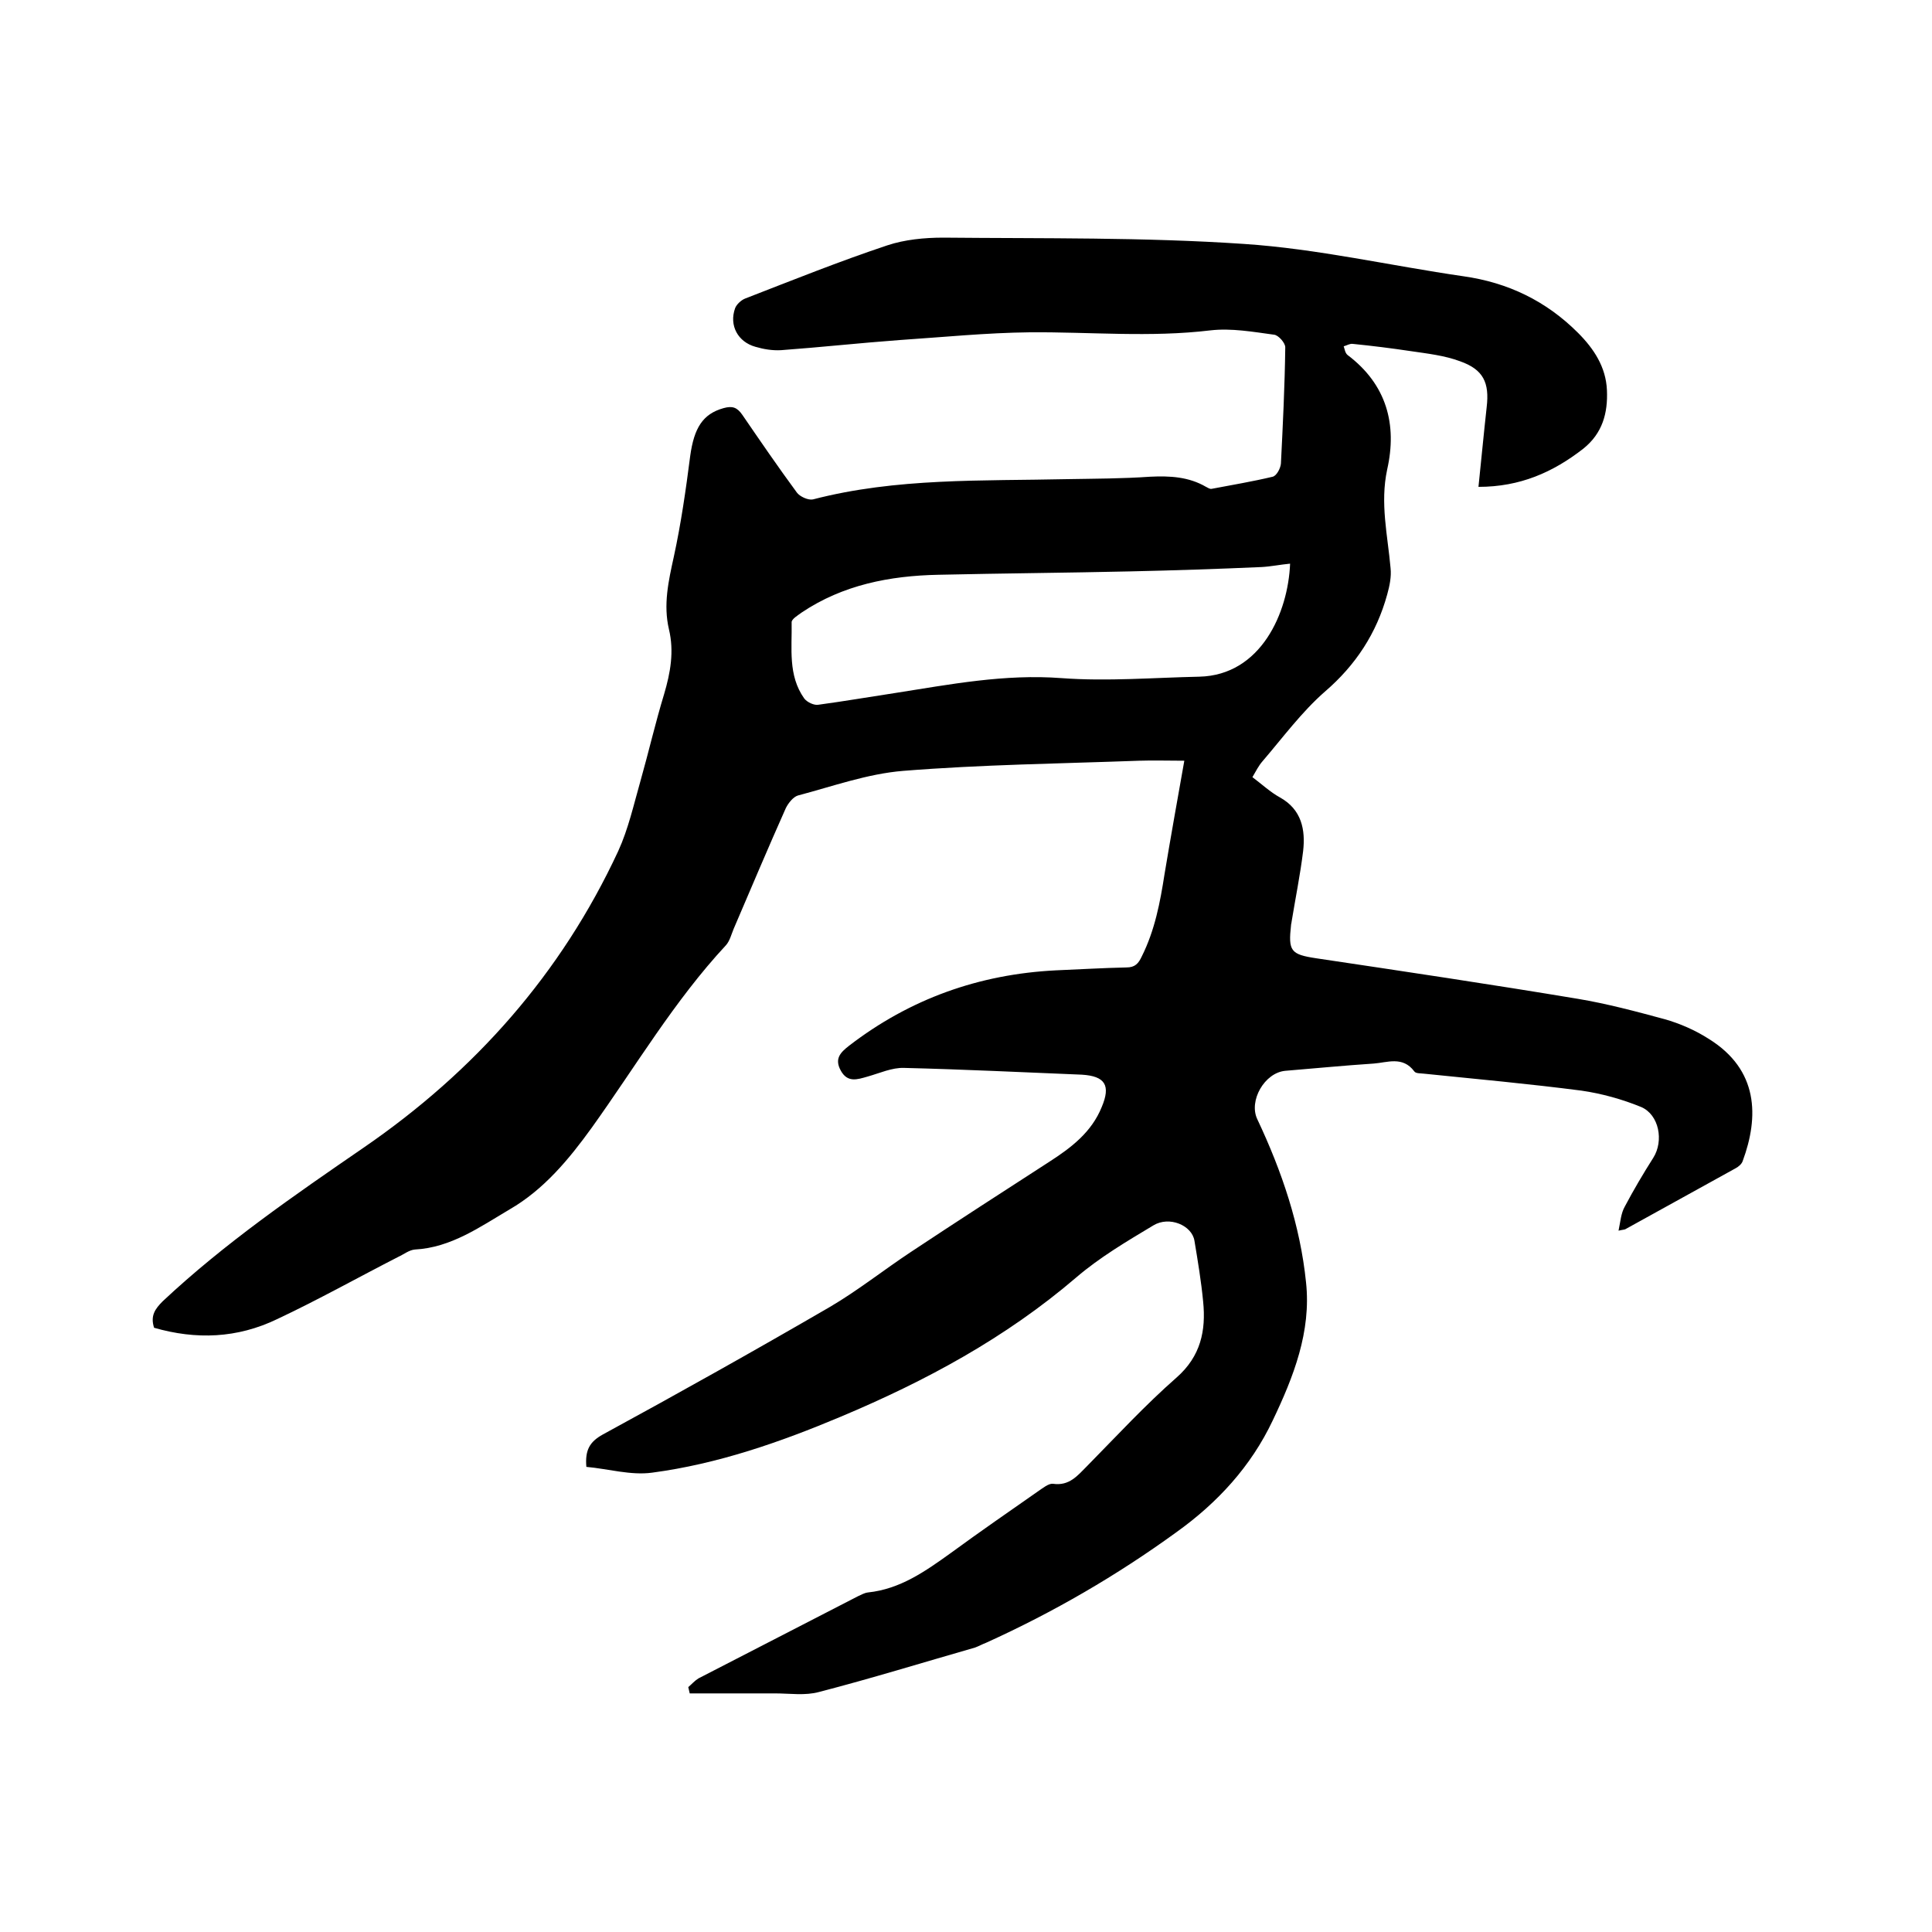 <svg enable-background="new 0 0 400 400" viewBox="0 0 400 400" xmlns="http://www.w3.org/2000/svg"><path d="m31.9 274.9c-.8-2.5.2-3.9 1.8-5.5 12.8-12 27.2-21.9 41.6-31.8 23-15.8 40.9-36 52.7-61.4 2.1-4.6 3.2-9.6 4.6-14.5 1.7-6 3.1-12.1 4.9-18 1.3-4.4 2.1-8.8 1-13.4-1.2-5.1-.1-10 1-15 1.5-6.9 2.5-13.9 3.4-20.9.8-5.8 2.6-8.7 6.9-9.9 1.8-.5 2.8-.2 3.9 1.4 3.7 5.4 7.4 10.8 11.3 16.1.6.8 2.3 1.6 3.3 1.4 17.3-4.5 35-3.8 52.7-4.2 5.7-.1 11.4-.1 17.1-.5 4.1-.2 8 0 11.6 2.1.4.2.8.5 1.2.4 4.2-.8 8.4-1.5 12.6-2.5.8-.2 1.6-1.7 1.7-2.7.4-8 .8-16.1.9-24.1 0-.9-1.4-2.5-2.3-2.6-4.4-.6-8.9-1.4-13.2-.9-12.5 1.5-24.9.3-37.4.4-9 .1-17.9 1-26.9 1.6-8.2.6-16.4 1.5-24.6 2.1-1.8.1-3.6-.2-5.3-.7-3.6-1-5.5-4.4-4.2-8 .3-.8 1.3-1.7 2.1-2 9.8-3.8 19.5-7.7 29.4-11 3.6-1.2 7.7-1.6 11.6-1.6 20.7.2 41.5-.1 62.2 1.3 15.2 1 30.3 4.5 45.5 6.7 9.2 1.3 17.1 5.1 23.7 11.7 3.3 3.3 5.8 7.1 6 11.9.2 4.7-.9 8.9-4.9 12.1-6.3 4.9-13.1 7.9-21.7 7.9.6-5.7 1.1-11.1 1.7-16.5.6-5.1-.7-7.8-5.5-9.5-3.2-1.2-6.8-1.6-10.2-2.1-4-.6-8-1.1-12-1.5-.6-.1-1.2.3-1.9.5.2.6.3 1.4.8 1.8 8.1 6.1 10.3 14.4 8.2 23.7-1.5 7 .1 13.6.7 20.4.2 1.8-.2 3.7-.7 5.5-2.2 8-6.5 14.6-12.9 20.1-4.8 4.2-8.7 9.5-12.9 14.4-.8.9-1.4 2.1-2.1 3.3 2 1.5 3.7 3.1 5.7 4.2 4.5 2.5 5.3 6.7 4.8 11.1-.6 4.9-1.6 9.8-2.4 14.7 0 .2-.1.4-.1.6-.6 5.4-.1 6.1 5.2 6.9 18.1 2.7 36.2 5.4 54.2 8.4 6 1 12 2.6 17.9 4.2 3.2.9 6.4 2.3 9.2 4.1 10.3 6.4 10.4 16.1 7 25.3-.2.6-.9 1.2-1.5 1.5-7.6 4.2-15.2 8.4-22.8 12.6-.2.1-.6.1-1.4.3.4-1.9.5-3.6 1.3-5 1.8-3.4 3.8-6.8 5.9-10.1 2.2-3.5 1.2-8.9-2.5-10.5-3.9-1.6-8.2-2.8-12.4-3.4-10.8-1.4-21.7-2.4-32.5-3.5-.7-.1-1.8 0-2.1-.5-2.4-3.2-5.6-1.8-8.4-1.6-6.1.4-12.2 1-18.3 1.5-4.3.4-7.6 6.2-5.8 10 5.1 10.8 8.9 22 10.1 33.8 1.1 10.2-2.6 19.6-6.9 28.6-4.5 9.5-11.4 17-19.9 23.1-12.4 9-25.5 16.6-39.4 22.9-.8.3-1.5.7-2.3 1-10.8 3.1-21.5 6.4-32.3 9.2-2.9.8-6.1.3-9.1.3-5.9 0-11.8 0-17.7 0-.1-.4-.2-.9-.3-1.3.7-.6 1.3-1.3 2.1-1.8 11-5.7 22-11.3 33-17 .7-.3 1.3-.7 2.1-.8 6.7-.7 11.9-4.4 17.2-8.2 6-4.4 12.1-8.6 18.1-12.8.9-.6 2.1-1.6 3-1.5 3.4.5 5.1-1.7 7.1-3.7 6.1-6.2 12-12.6 18.5-18.3 5-4.4 6.1-9.7 5.5-15.7-.4-4.2-1.1-8.4-1.8-12.6-.5-3.2-5.2-5.2-8.5-3.2-5.5 3.3-11.1 6.6-16 10.8-14.6 12.5-31.1 21.4-48.7 28.8-12.6 5.3-25.5 9.8-39.1 11.6-4.4.6-9.1-.8-13.6-1.2-.3-3.5.7-5.2 3.4-6.7 15.8-8.6 31.5-17.4 47-26.4 5.8-3.4 11.2-7.7 16.8-11.4 9.5-6.3 19.1-12.5 28.7-18.7 4.5-2.9 8.7-6.1 10.8-11.3 1.9-4.5.7-6.4-4.1-6.7-12.3-.5-24.5-1.1-36.8-1.4-2.5-.1-5.1 1.1-7.6 1.8-2.1.6-4.1 1.3-5.5-1.2s-.1-3.8 1.7-5.2c12.6-9.7 26.9-14.8 42.8-15.6 4.9-.2 9.7-.5 14.6-.6 1.8 0 2.5-.8 3.2-2.3 2.7-5.4 3.8-11.2 4.7-17 1.3-7.8 2.7-15.6 4.1-23.5-3.3 0-6.4-.1-9.4 0-16.3.6-32.6.8-48.8 2.1-7.4.6-14.6 3.2-21.8 5.1-1 .3-2 1.6-2.5 2.6-3.7 8.3-7.2 16.6-10.8 25-.5 1.2-.8 2.5-1.6 3.4-10.7 11.5-18.7 25.1-27.8 37.8-4.7 6.5-9.9 12.8-17 16.9-6.1 3.6-12.1 7.9-19.6 8.3-1.2.1-2.3 1-3.4 1.5-8.4 4.3-16.6 8.9-25.1 12.9-8.3 4-16.8 4.3-25.5 1.8zm235.2-158.2c-2.1.2-4 .6-5.9.7-9.1.4-18.1.7-27.2.9-13.2.3-26.4.4-39.7.7-10.1.2-19.8 2.1-28.3 7.8-.8.6-2.2 1.4-2.1 2.1.1 5.3-.8 10.9 2.6 15.7.6.8 2.1 1.5 3 1.3 5.2-.7 10.4-1.6 15.7-2.4 11.5-1.8 22.8-4 34.6-3.1 9.5.7 19-.1 28.5-.3 12.8-.3 18.4-13.3 18.8-23.4z"/></svg>